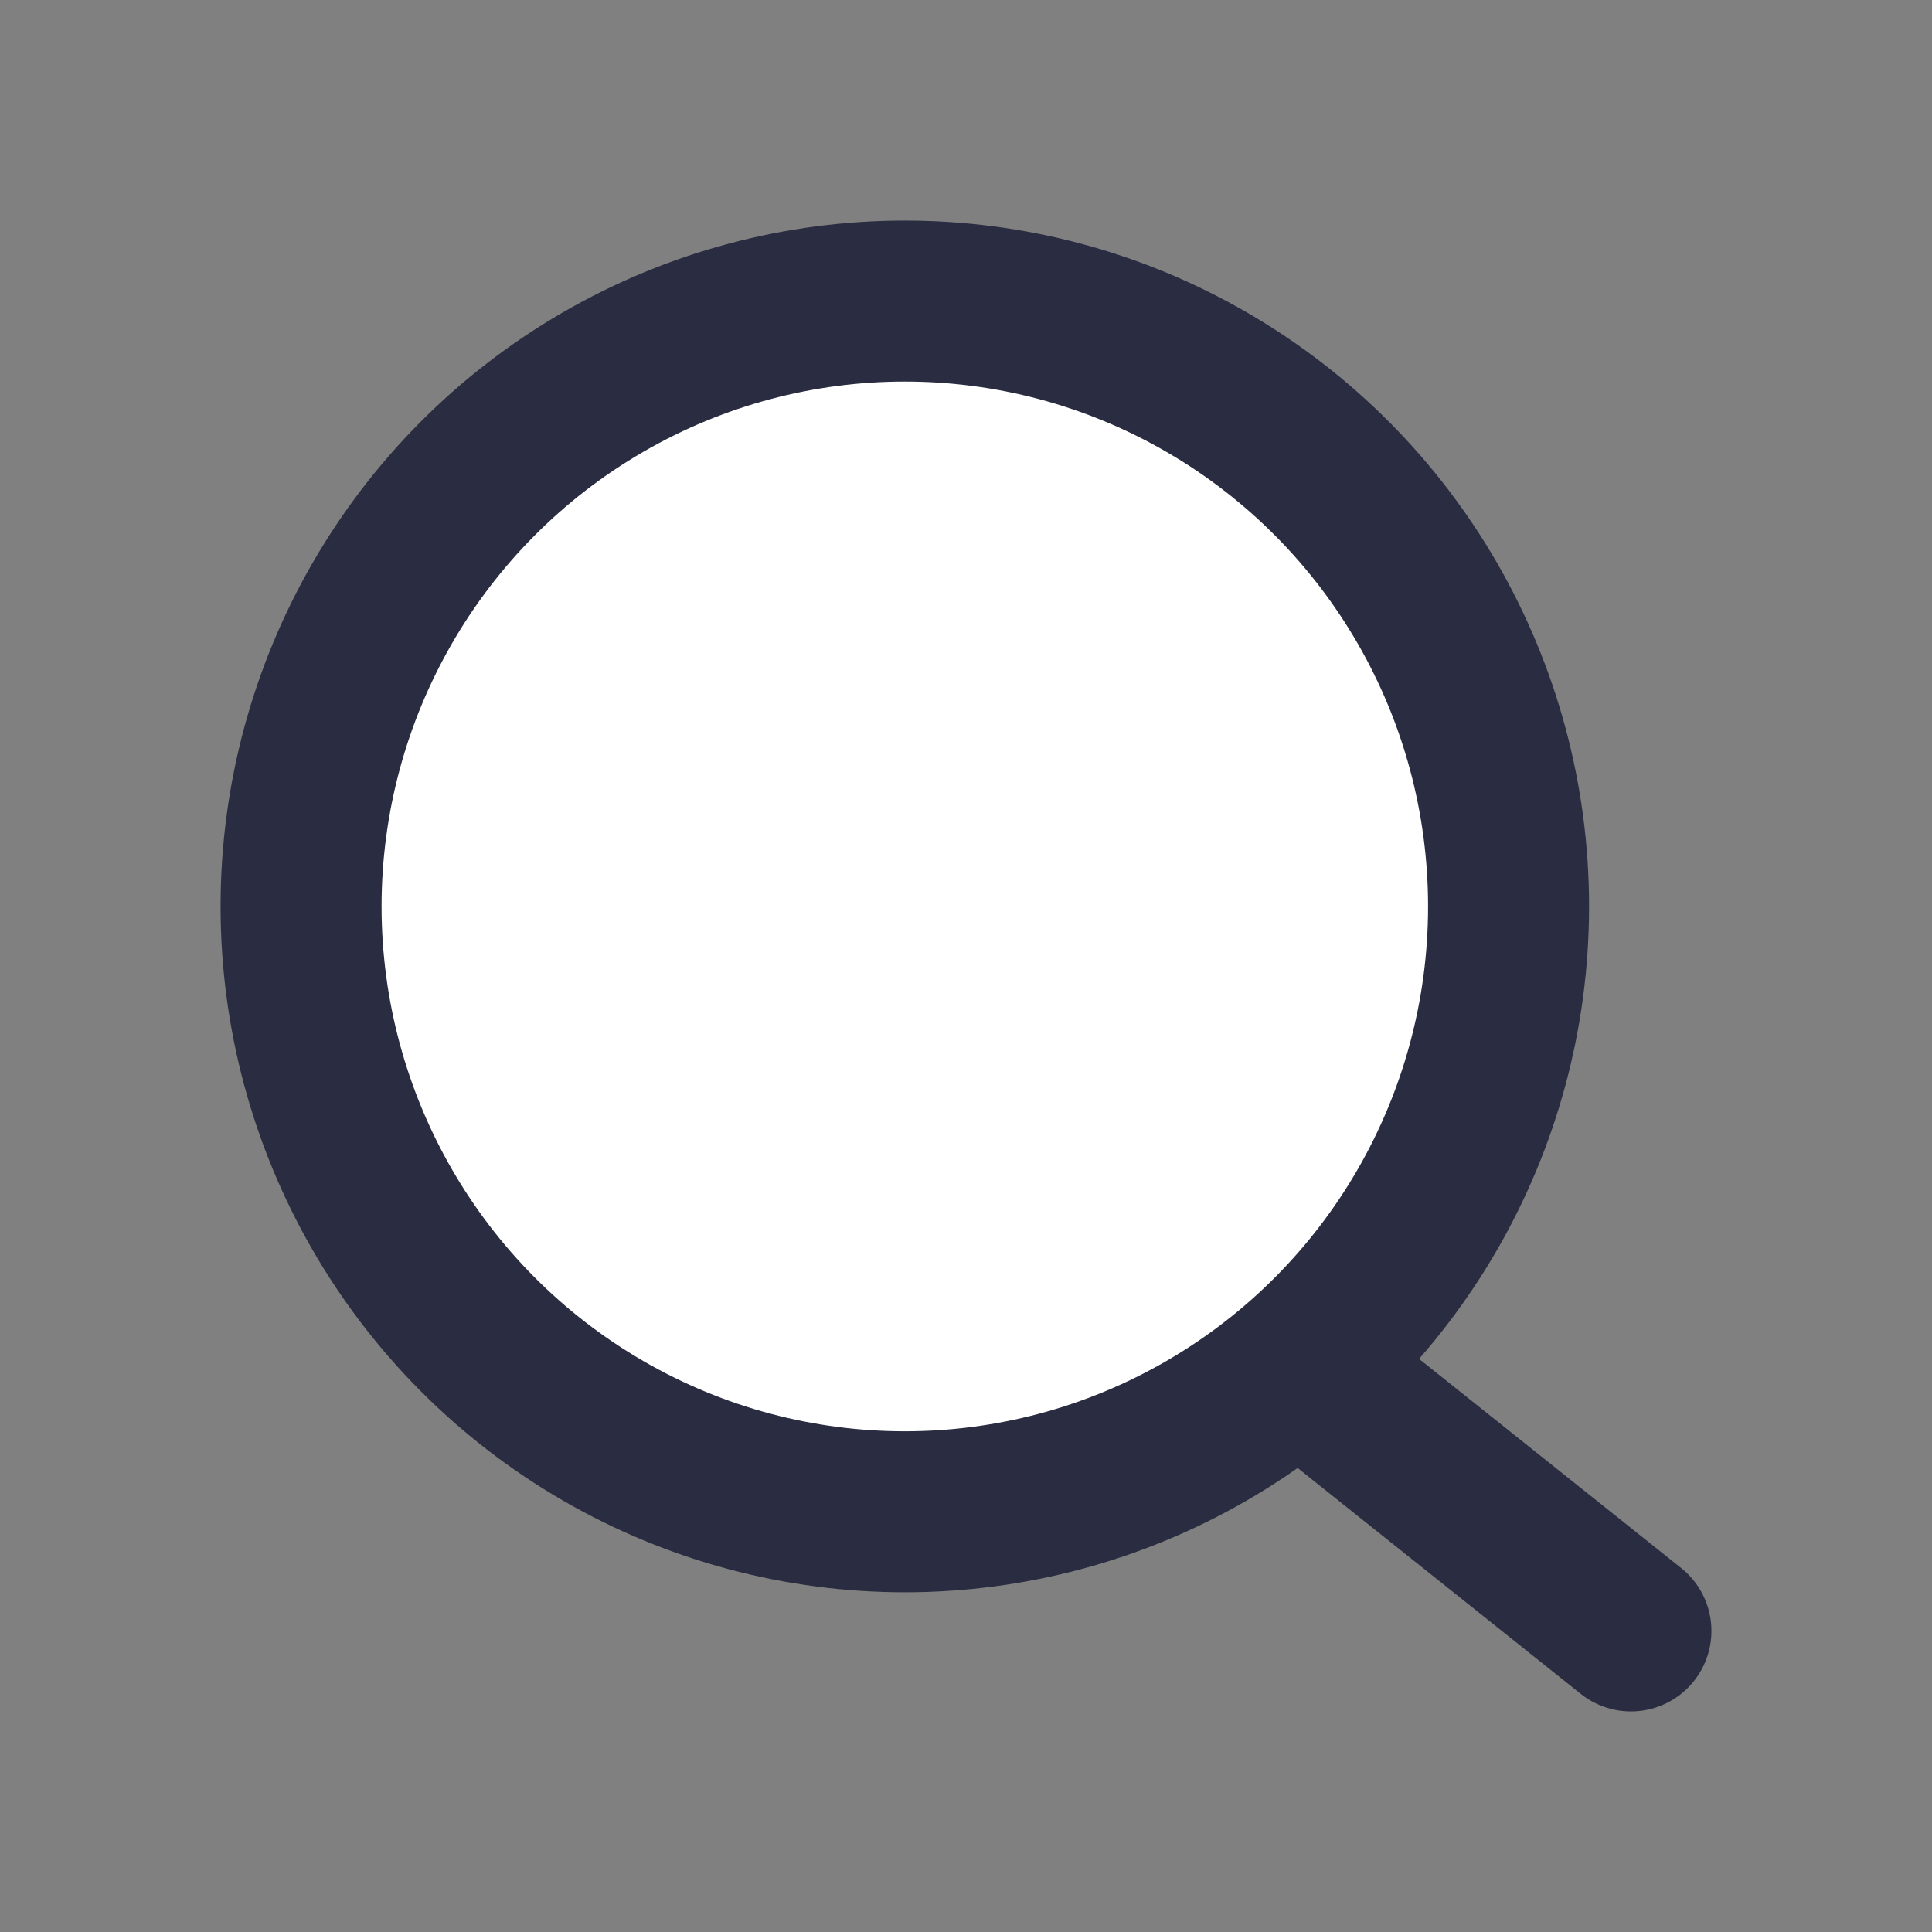 <svg id="Layer_1" data-name="Layer 1" xmlns="http://www.w3.org/2000/svg" viewBox="0 0 24 24"><rect x="0" y="0" width="24" height="24" fill="#808080" stroke="none"/><defs><style>.cls-1{fill:#fff;}.cls-1,.cls-2{stroke:#2a2d41;stroke-linecap:round;stroke-linejoin:round;stroke-width:2px;}.cls-2{fill:none;}</style></defs><title>icon-search</title><ellipse class="cls-1" cx="11.24" cy="11.26" rx="7.5" ry="7.52"/><line class="cls-2" x1="16.5" y1="17.26" x2="20.26" y2="20.26"/></svg>